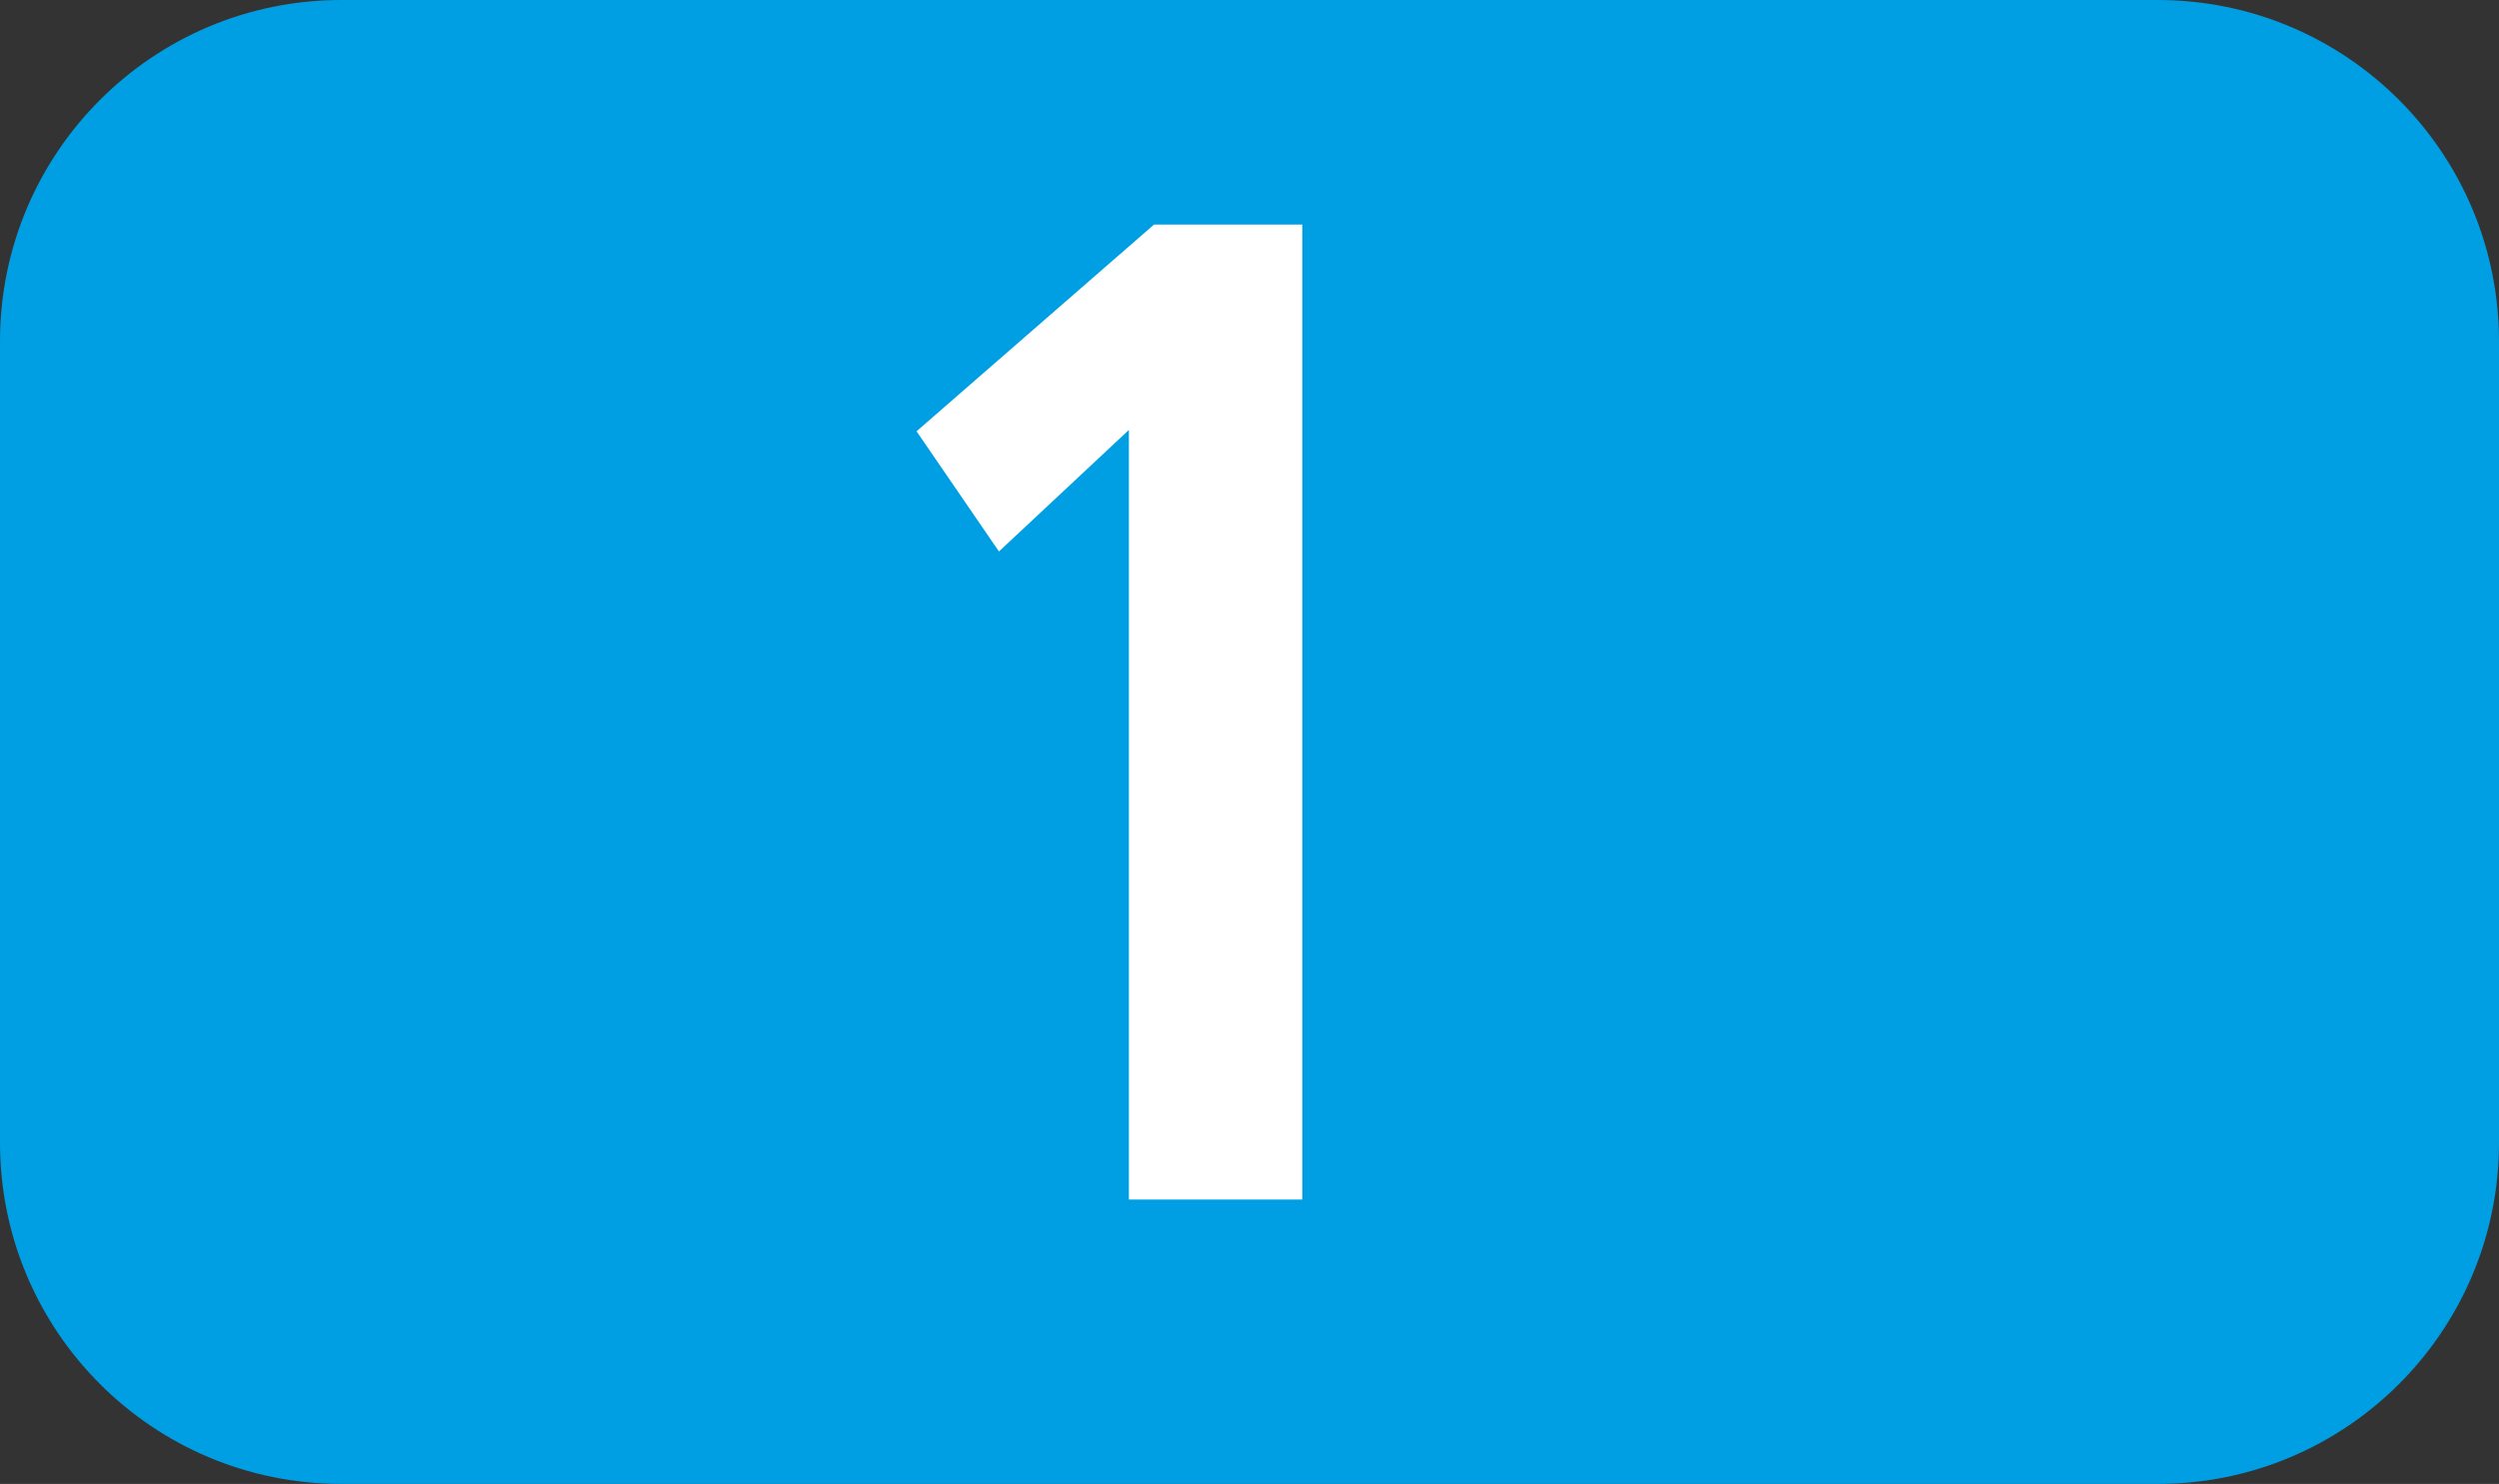 <?xml version="1.0" encoding="UTF-8"?><svg id="uuid-1ad13e8f-e9f1-45ff-bd6f-61d5849a1e5b" xmlns="http://www.w3.org/2000/svg" viewBox="0 0 127.149 75.523"><rect x="0" y="0" width="127.149" height="75.523" fill="#333333" stroke="none"/><defs><style>.uuid-ae5a4e62-06fe-4a53-aa86-8929a9d5d6c4{fill:#fff;}.uuid-09c87e31-00cd-423b-8623-6c8a543fb95e{fill:#009fe3;fill-rule:evenodd;}</style></defs><g id="uuid-2a9d19f9-b41d-4e80-8ce8-34c740ce9a79"><g><path class="uuid-09c87e31-00cd-423b-8623-6c8a543fb95e" d="M0,17.37C0,7.776,7.771,0,17.365,0H109.784c9.595,0,17.365,7.776,17.365,17.37V58.157c0,9.591-7.771,17.366-17.365,17.366H17.365c-9.595,0-17.365-7.776-17.365-17.366V17.37Z"/><path class="uuid-ae5a4e62-06fe-4a53-aa86-8929a9d5d6c4" d="M57.438,61.048V21.881l-6.611,6.185-4.193-6.116,12.083-10.521h7.543V61.048h-8.822Z"/></g></g></svg>